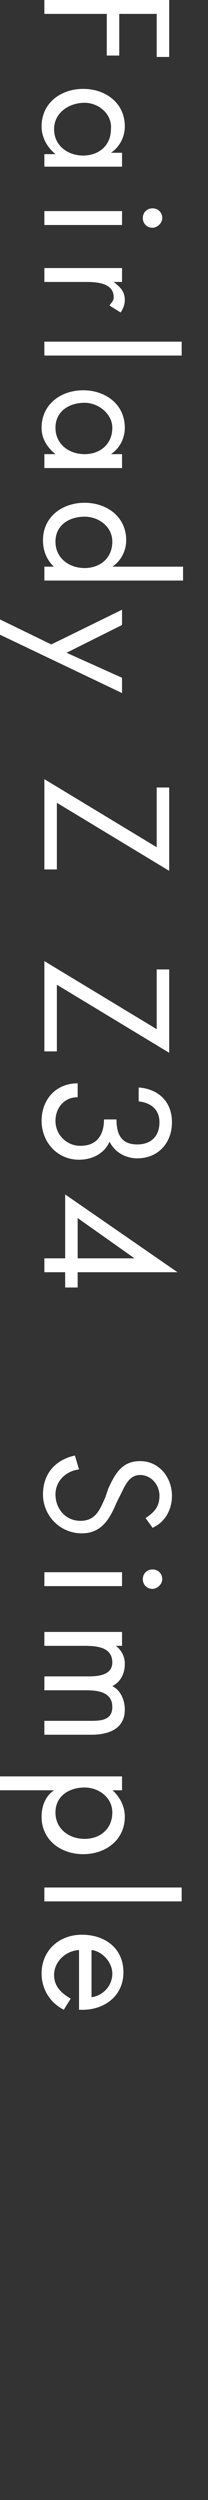 <?xml version="1.0" encoding="utf-8"?>
<!-- Generator: Adobe Illustrator 26.4.1, SVG Export Plug-In . SVG Version: 6.00 Build 0)  -->
<svg version="1.1" id="レイヤー_1" xmlns="http://www.w3.org/2000/svg" xmlns:xlink="http://www.w3.org/1999/xlink" x="0px"
	 y="0px" viewBox="0 0 15 180" style="enable-background:new 0 0 15 180;" xml:space="preserve">
<rect x="0" y="0" width="15" height="180" fill="#333333" stroke="none"/>
<style type="text/css">
	.st0{fill:#FFFFFF;}
</style>
<g>
	<path class="st0" d="M11.3,1H8.6v3H7.7V1H3.2V0h9v4.1h-0.9V1z"/>
	<path class="st0" d="M3.2,12.1v-1H4v0C3.4,10.6,3,9.9,3,9.1c0-1.7,1.4-2.7,3-2.7c1.6,0,3,1,3,2.7c0,0.8-0.4,1.5-1,1.9v0h0.8v1H3.2z
		 M6.1,7.4C5,7.4,3.9,8.1,3.9,9.3c0,1.2,1,1.9,2.1,1.9c1.1,0,2-0.7,2-1.9C8.1,8.2,7.1,7.4,6.1,7.4z"/>
	<path class="st0" d="M3.2,16.2v-1h5.6v1H3.2z M11,16.4c-0.4,0-0.7-0.3-0.7-0.7S10.6,15,11,15c0.4,0,0.7,0.3,0.7,0.7
		S11.3,16.4,11,16.4z"/>
	<path class="st0" d="M8.2,20.3L8.2,20.3C8.7,20.7,9,21,9,21.6c0,0.3-0.1,0.6-0.3,0.9L7.9,22c0.1-0.2,0.3-0.3,0.3-0.6
		c0-1.1-1.4-1.1-2.1-1.1H3.2v-1h5.6v1H8.2z"/>
	<path class="st0" d="M3.2,25.6v-1h9.9v1H3.2z"/>
	<path class="st0" d="M3.2,33.7v-1H4v0C3.4,32.2,3,31.6,3,30.8c0-1.7,1.4-2.7,3-2.7c1.6,0,3,1,3,2.7c0,0.8-0.4,1.5-1,1.9v0h0.8v1
		H3.2z M6.1,29c-1.1,0-2.1,0.6-2.1,1.8c0,1.2,1,1.9,2.1,1.9c1.1,0,2-0.7,2-1.9C8.1,29.8,7.1,29,6.1,29z"/>
	<path class="st0" d="M4,40.9L4,40.9c-0.6-0.5-0.9-1.2-0.9-2c0-1.7,1.4-2.7,3-2.7c1.6,0,3,1,3,2.7c0,0.8-0.4,1.5-1,1.9v0h5.1v1H3.2
		v-1H4z M6.1,37.2c-1.1,0-2.1,0.6-2.1,1.8c0,1.2,1,1.9,2.1,1.9c1.1,0,2-0.7,2-1.9C8.1,37.9,7.1,37.2,6.1,37.2z"/>
	<path class="st0" d="M8.8,43.9V45l-4,2l4,1.8v1.1L0,45.7v-1.1l3.7,1.8L8.8,43.9z"/>
	<path class="st0" d="M4.1,62.6H3.2v-6.5l8.1,4.9v-4.3h0.9v6l-8.1-4.9V62.6z"/>
	<path class="st0" d="M4.1,75.7H3.2v-6.5l8.1,4.9v-4.3h0.9v6l-8.1-4.9V75.7z"/>
	<path class="st0" d="M8.4,80.6c0,1,0.3,1.8,1.5,1.8c1,0,1.6-0.6,1.6-1.6c0-0.9-0.6-1.4-1.5-1.5v-1c1.4,0.1,2.4,1,2.4,2.5
		c0,1.5-1,2.6-2.5,2.6c-0.8,0-1.6-0.4-2-1.2c-0.4,0.9-1.3,1.3-2.2,1.3c-1.6,0-2.7-1.3-2.7-2.8C3,79.2,4,78,5.6,78v1
		C4.6,79,4,79.8,4,80.7c0,1,0.8,1.8,1.8,1.8c1.2,0,1.7-0.8,1.7-1.9H8.4z"/>
	<path class="st0" d="M5.6,92.7H4.7v-1.1H3.2v-1h1.5V86l8.1,5.6v0H5.6V92.7z M9.7,90.6L9.7,90.6l-4.1-2.9v2.9H9.7z"/>
	<path class="st0" d="M10.5,109.3c0.6-0.4,1-0.8,1-1.6c0-0.8-0.6-1.5-1.4-1.5c-0.8,0-1.1,0.8-1.4,1.4l-0.3,0.6
		c-0.5,1.2-1.1,2.2-2.5,2.2c-1.6,0-2.8-1.3-2.8-2.8c0-1.5,0.9-2.5,2.3-2.8l0.3,1c-0.9,0.1-1.7,0.8-1.7,1.8s0.7,1.9,1.8,1.9
		c1.1,0,1.4-0.8,1.8-1.7l0.2-0.6c0.5-1.1,1-2,2.3-2c1.4,0,2.3,1.2,2.3,2.5c0,1-0.5,1.9-1.4,2.3L10.5,109.3z"/>
	<path class="st0" d="M3.2,114.2v-1h5.6v1H3.2z M11,114.4c-0.4,0-0.7-0.3-0.7-0.7s0.3-0.7,0.7-0.7c0.4,0,0.7,0.3,0.7,0.7
		S11.3,114.4,11,114.4z"/>
	<path class="st0" d="M8.2,118.4L8.2,118.4c0.5,0.3,0.8,0.8,0.8,1.4c0,0.7-0.3,1.3-0.9,1.6c0.6,0.3,0.9,1,0.9,1.7
		c0,1.4-1.2,1.8-2.4,1.8H3.2v-1h3.3c0.7,0,1.6,0,1.6-1c0-1.1-1.1-1.2-1.9-1.2h-3v-1h3.2c0.7,0,1.7-0.1,1.7-1c0-1.1-1.1-1.2-2-1.2
		H3.2v-1h5.6v1H8.2z"/>
	<path class="st0" d="M8,128.8L8,128.8c0.6,0.5,1,1.2,1,2c0,1.7-1.4,2.7-3,2.7c-1.6,0-3-1-3-2.7c0-0.8,0.3-1.5,0.9-1.9v0H0v-1h8.8v1
		H8z M6.1,128.7c-1.1,0-2.1,0.6-2.1,1.8c0,1.2,1,1.9,2.1,1.9c1.1,0,2-0.7,2-1.9C8.1,129.4,7.1,128.7,6.1,128.7z"/>
	<path class="st0" d="M3.2,136.9v-1h9.9v1H3.2z"/>
	<path class="st0" d="M5.8,140.4c-1,0-1.9,0.8-1.9,1.8c0,0.8,0.5,1.3,1.2,1.7l-0.5,0.8c-1-0.5-1.6-1.5-1.6-2.6
		c0-1.7,1.3-2.8,2.9-2.8c1.7,0,3,1,3,2.7c0,1.8-1.5,2.8-3.2,2.7V140.4z M6.6,143.8c0.8-0.1,1.5-0.8,1.5-1.7c0-0.8-0.7-1.6-1.5-1.7
		V143.8z"/>
</g>
</svg>
